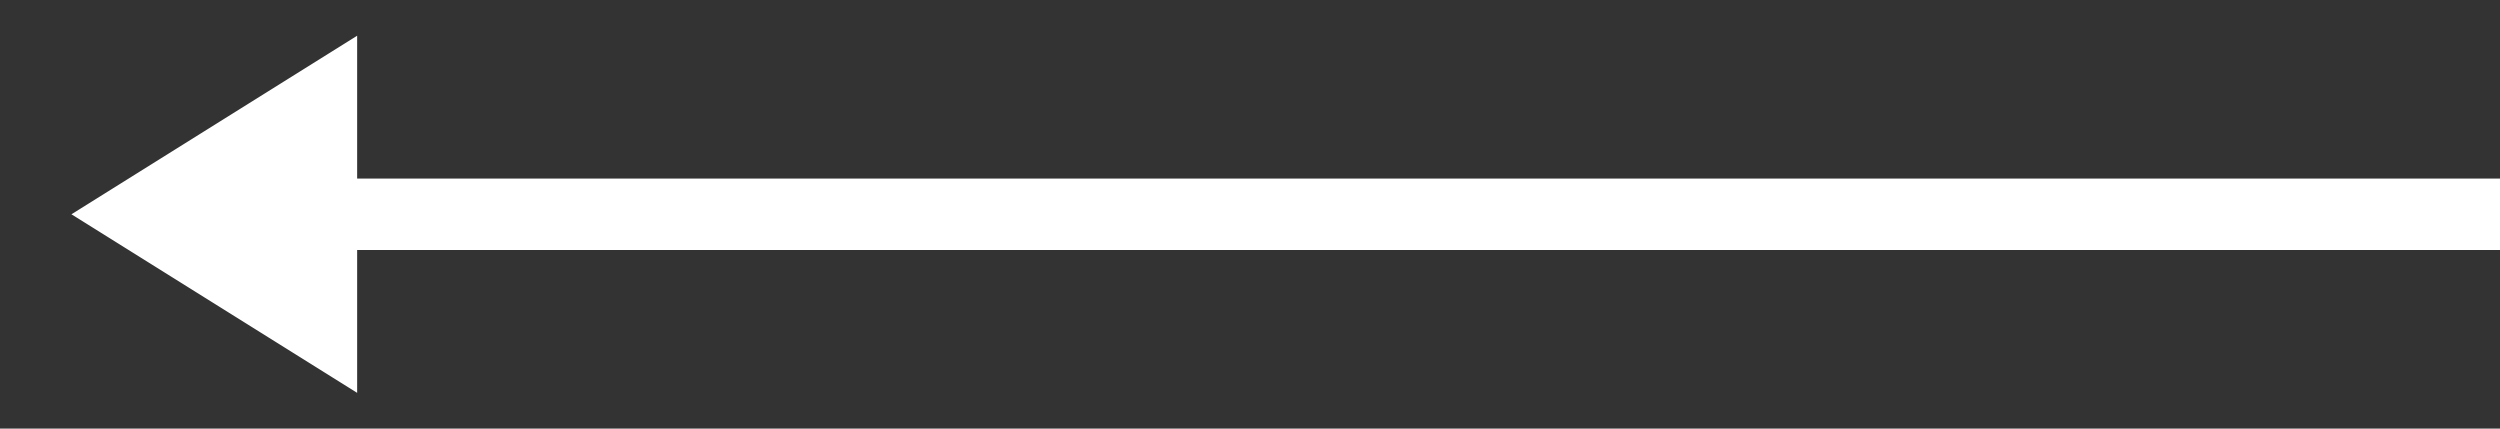 <?xml version="1.0" encoding="utf-8"?>
<!-- Generator: Adobe Illustrator 16.0.0, SVG Export Plug-In . SVG Version: 6.00 Build 0)  -->
<!DOCTYPE svg PUBLIC "-//W3C//DTD SVG 1.1//EN" "http://www.w3.org/Graphics/SVG/1.1/DTD/svg11.dtd">
<svg version="1.1" id="Layer_1" xmlns="http://www.w3.org/2000/svg" xmlns:xlink="http://www.w3.org/1999/xlink" x="0px" y="0px"
	 width="35px" height="6px" viewBox="0 0 35 6" enable-background="new 0 0 35 6" xml:space="preserve">
<rect x="0" y="0" width="35" height="6" fill="#333333" stroke="none"/>
<title>Group</title>
<desc>Created with Sketch.</desc>
<g id="Page-4">
	<g id="Offers" transform="translate(-1662, -3294)">
		<g id="_x33_" transform="translate(250, 2972)">
			<g id="CTA" transform="translate(1300, 300)">
				<g id="Group" transform="translate(113, 22)">
					<g id="Arrow">
						<path id="Line" fill="none" stroke="#FFFFFF" stroke-linecap="square" d="M3.5,3h30"/>
						<polygon id="Triangle" fill="#FFFFFF" points="4,0.5 4,5.5 0,3 						"/>
					</g>
				</g>
			</g>
		</g>
	</g>
</g>
</svg>
